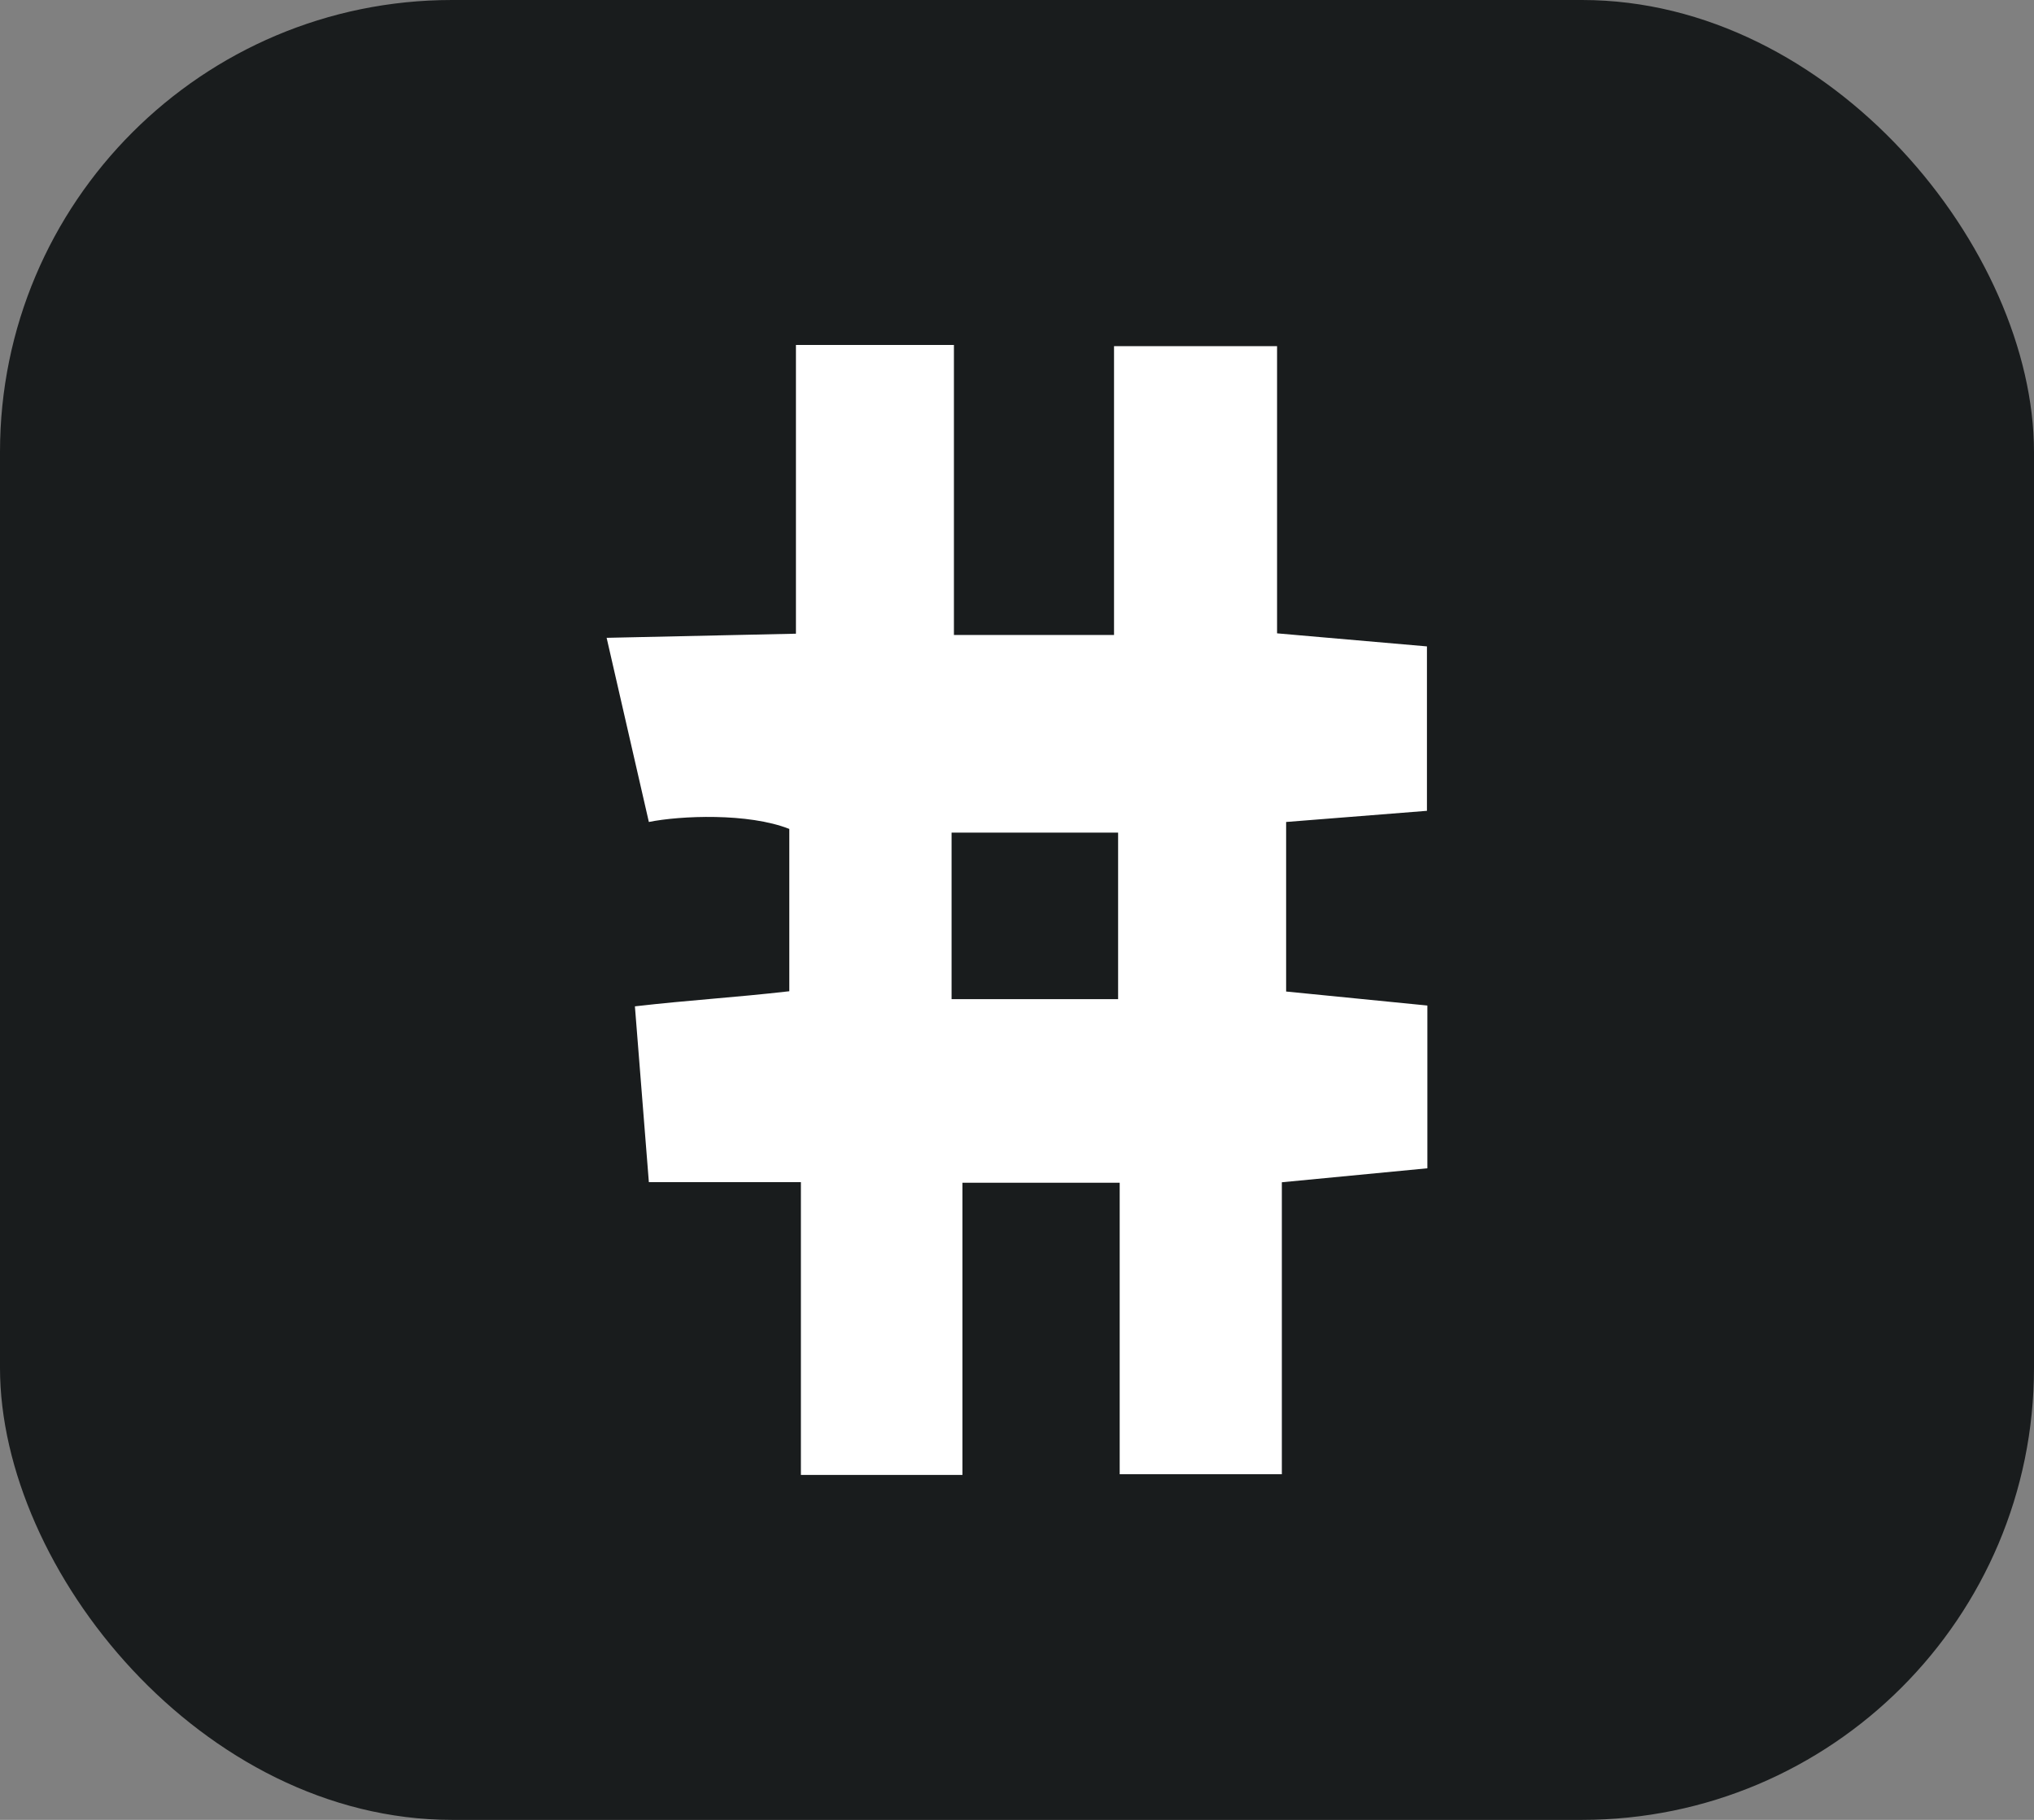 <?xml version="1.0" encoding="UTF-8"?> <svg xmlns="http://www.w3.org/2000/svg" width="171" height="153" viewBox="0 0 171 153" fill="none"><rect x="0" y="0" width="171" height="153" fill="#808080" stroke="none"/><rect width="171" height="153" rx="38" fill="#191C1D"></rect><path d="M120 98.22V84.537C115.799 84.122 112.044 83.749 108.126 83.359V69.105C112.473 68.76 116.255 68.461 119.964 68.167V54.344C116.328 54.027 113.054 53.742 109.298 53.415L107.364 53.246V29.102H93.657V53.382H80.197V29H66.915V53.276L51 53.623L54.55 69.105C57.195 68.57 62.914 68.327 66.358 69.69V83.336C61.711 83.869 58.006 84.073 53.377 84.605L54.55 99.383H67.332V124H80.912V99.437H94.133V123.94H107.766V99.395C112.345 98.955 116.094 98.595 120 98.22Z" fill="white"></path><rect x="80" y="70" width="14" height="14" fill="#191C1D"></rect></svg> 